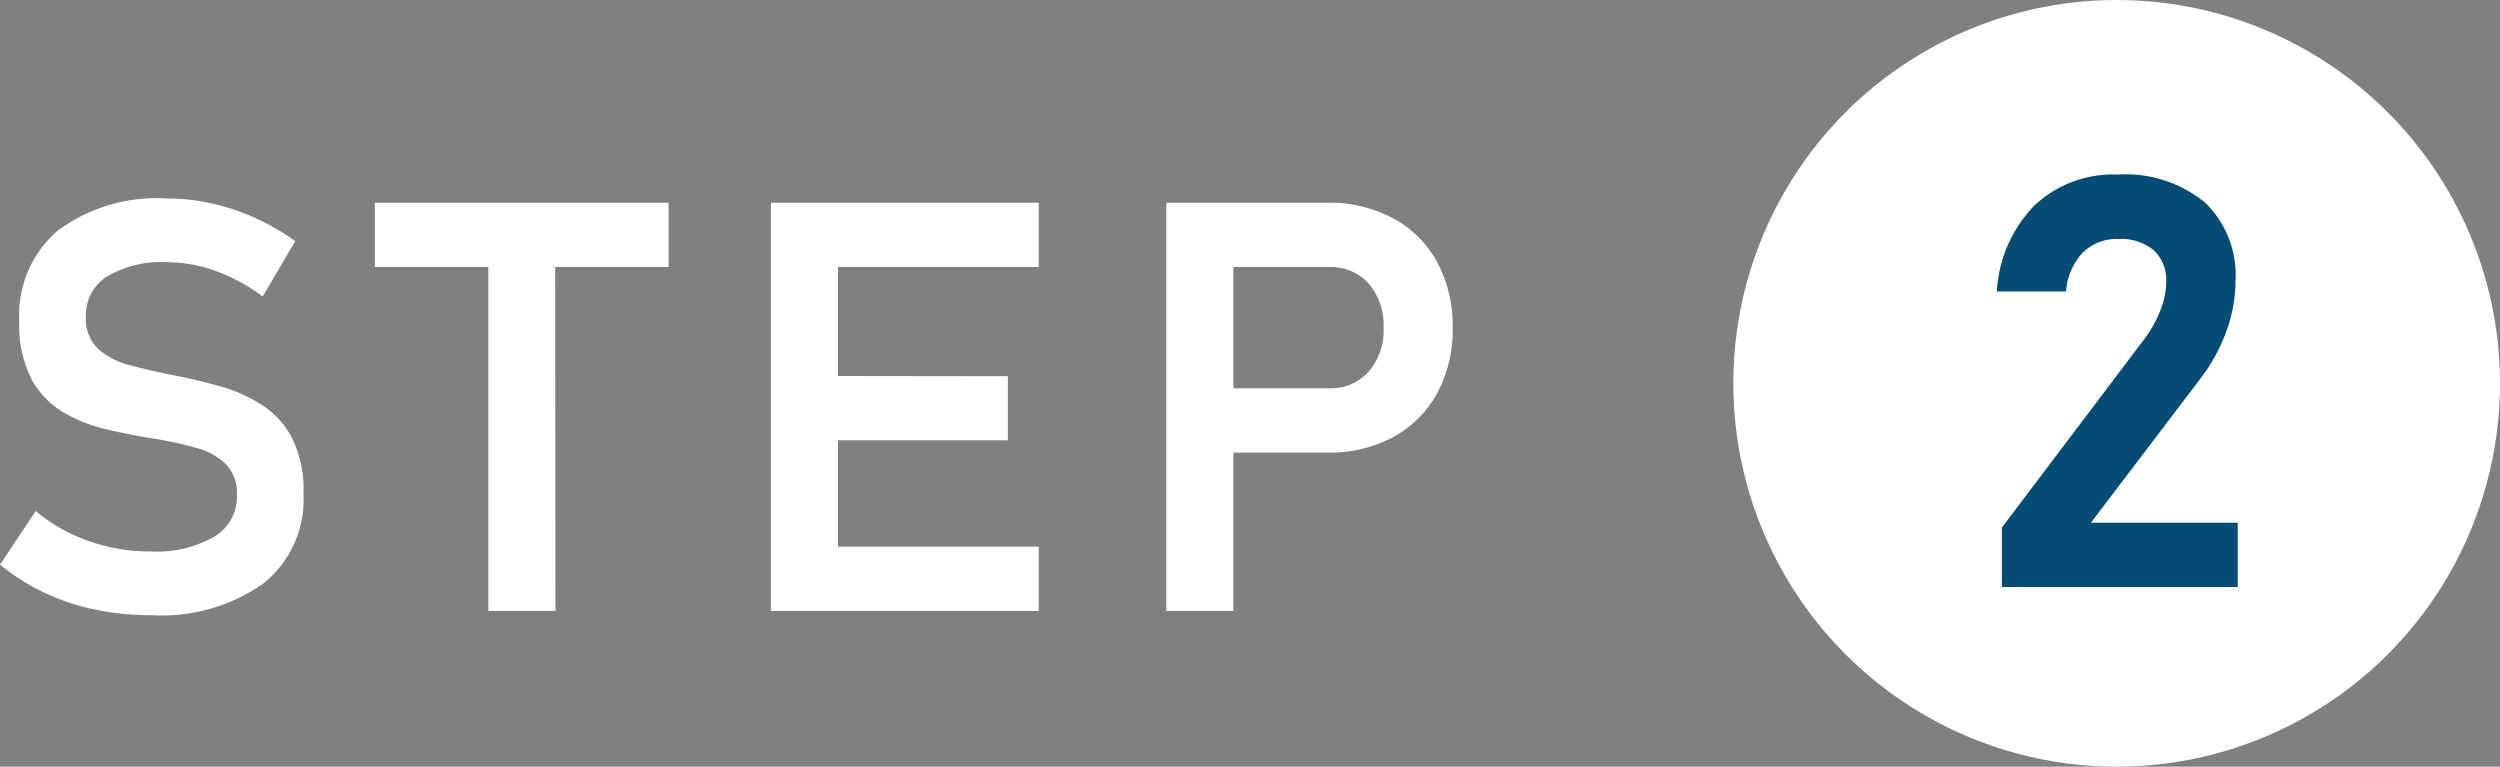 <?xml version="1.0" encoding="UTF-8"?> <svg xmlns="http://www.w3.org/2000/svg" width="104.345" height="32" viewBox="0 0 104.345 32"><rect x="0" y="0" width="104.345" height="32" fill="#808080" stroke="none"/><defs><style>.a{fill:#fff;}.b{fill:#054c75;}</style></defs><g transform="translate(-778.655 -4759)"><path class="a" d="M-24.052.176a11.337,11.337,0,0,1-2.361-.24,9.3,9.3,0,0,1-2.115-.715,9.121,9.121,0,0,1-1.816-1.154l1.488-2.238a7.132,7.132,0,0,0,2.215,1.254,7.735,7.735,0,0,0,2.59.434A4.843,4.843,0,0,0-21.4-3.1a1.941,1.941,0,0,0,.943-1.717v-.012a1.738,1.738,0,0,0-.475-1.312,2.883,2.883,0,0,0-1.248-.674,16.031,16.031,0,0,0-1.687-.369q-.973-.152-1.975-.381a6.535,6.535,0,0,1-1.84-.715,3.619,3.619,0,0,1-1.348-1.395,4.939,4.939,0,0,1-.51-2.42v-.012a4.628,4.628,0,0,1,1.611-3.773,6.945,6.945,0,0,1,4.553-1.336,8.763,8.763,0,0,1,2.754.451,9.65,9.65,0,0,1,2.6,1.33l-1.359,2.309A7.632,7.632,0,0,0-21.369-14.2a6.033,6.033,0,0,0-2-.357,4.484,4.484,0,0,0-2.5.592,1.892,1.892,0,0,0-.891,1.67v.012a1.715,1.715,0,0,0,.521,1.354,3.282,3.282,0,0,0,1.365.686q.844.223,1.8.41t1.916.457a6.421,6.421,0,0,1,1.746.779A3.66,3.66,0,0,1-18.146-7.2a4.912,4.912,0,0,1,.469,2.3v.023a4.484,4.484,0,0,1-1.67,3.727A7.4,7.4,0,0,1-24.052.176ZM-9.963,0V-15.645h2.789L-7.162,0ZM-14.7-14.355v-2.684H-2.439v2.684ZM1.83,0V-17.039h2.8V0ZM2.99,0V-2.684H13.01V0Zm0-7.125V-9.809l8.73.012v2.672Zm0-7.23v-2.684H13.01v2.684ZM19.681-6.609V-9.293h5.449a2.117,2.117,0,0,0,1.646-.691,2.617,2.617,0,0,0,.627-1.828,2.667,2.667,0,0,0-.621-1.852,2.113,2.113,0,0,0-1.652-.691H19.681v-2.684h5.367a5.628,5.628,0,0,1,2.754.65,4.575,4.575,0,0,1,1.834,1.822,5.586,5.586,0,0,1,.65,2.754,5.52,5.52,0,0,1-.656,2.742A4.6,4.6,0,0,1,27.8-7.254a5.627,5.627,0,0,1-2.754.645ZM18.334,0V-17.039h2.8V0Z" transform="translate(809 4784.5)"></path><circle class="a" cx="16" cy="16" r="16" transform="translate(851 4759)"></circle><path class="b" d="M-4.816,0V-2.484l5.895-7.8a5.143,5.143,0,0,0,.709-1.236,3.256,3.256,0,0,0,.252-1.189v-.023a1.689,1.689,0,0,0-.521-1.324,2.143,2.143,0,0,0-1.482-.469,2.01,2.01,0,0,0-1.477.568,2.646,2.646,0,0,0-.7,1.611v.012H-5.027v-.012a5.578,5.578,0,0,1,1.582-3.592A4.809,4.809,0,0,1,.012-17.215a5.239,5.239,0,0,1,3.639,1.16,4.2,4.2,0,0,1,1.283,3.281v.012a6.127,6.127,0,0,1-.387,2.1,7.33,7.33,0,0,1-1.09,1.98l-4.559,6H5.027V0Z" transform="translate(867.027 4783.5)"></path></g></svg> 